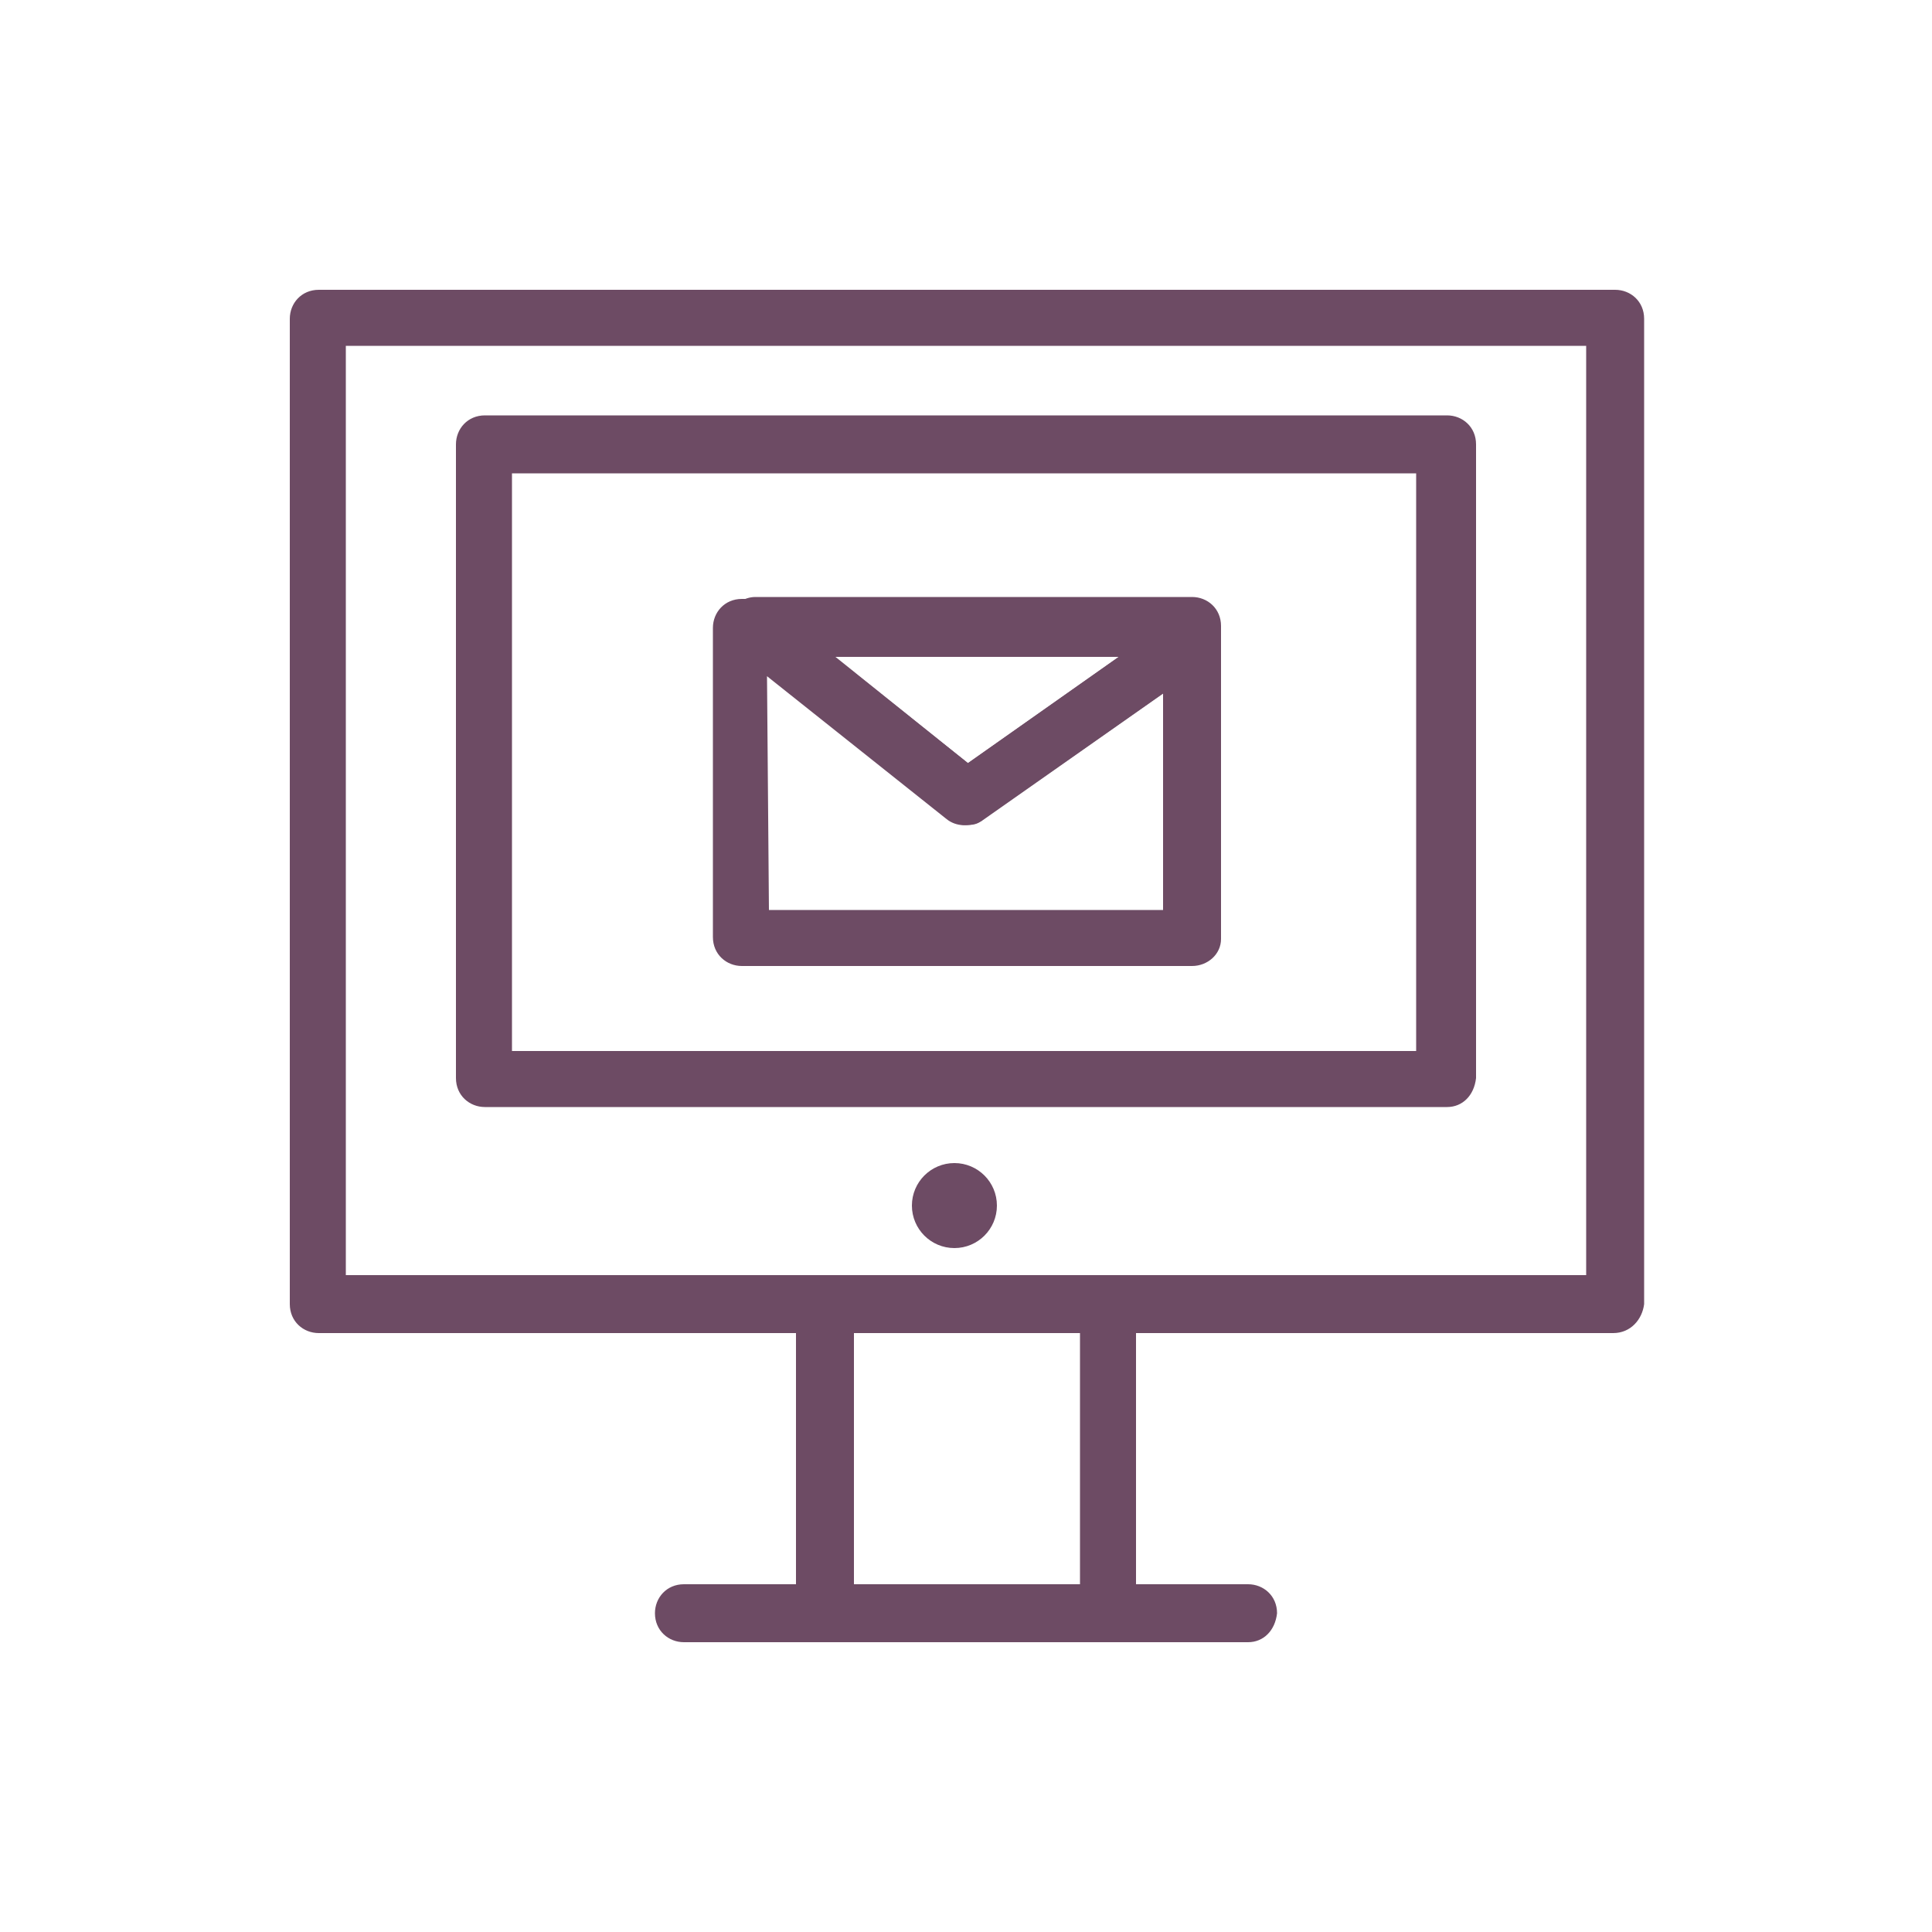 <svg width="80" height="80" viewBox="0 0 80 80" fill="none" xmlns="http://www.w3.org/2000/svg">
<path d="M0 0H80V80H0V0Z" fill="white"/>
<path d="M14.32 52.8H65.68V14.32H14.32V52.8ZM66.8 55.2H13.2C12.56 55.2 12 54.72 12 54V13.2C12 12.56 12.48 12 13.2 12H66.88C67.52 12 68.08 12.48 68.08 13.2V54C68 54.64 67.52 55.2 66.8 55.2Z" fill="#6D4B64"/>
<path d="M21.2 43.52H58.64V19.6H21.2V43.52ZM59.92 45.84H20.08C19.44 45.84 18.88 45.36 18.88 44.64V18.4C18.88 17.76 19.36 17.2 20.08 17.2H59.92C60.56 17.2 61.12 17.68 61.12 18.4V44.64C61.04 45.36 60.56 45.84 59.92 45.84Z" fill="#6D4B64"/>
<path d="M35.36 65.68H44.72V55.12H35.36V65.68ZM45.84 68H34.16C33.52 68 32.96 67.52 32.96 66.8V54C32.96 53.36 33.44 52.8 34.16 52.8H45.84C46.48 52.8 47.04 53.28 47.04 54V66.8C46.96 67.52 46.48 68 45.84 68Z" fill="#6D4B64"/>
<path d="M51.68 68H28.319C27.68 68 27.12 67.52 27.12 66.8C27.12 66.16 27.6 65.6 28.319 65.6H51.68C52.319 65.6 52.88 66.08 52.88 66.8C52.8 67.52 52.319 68 51.68 68Z" fill="#6D4B64"/>
<path d="M39.52 48.16C40.492 48.16 41.28 48.948 41.28 49.92C41.28 50.892 40.492 51.68 39.52 51.68C38.548 51.68 37.76 50.892 37.76 49.92C37.76 48.948 38.548 48.16 39.52 48.16Z" fill="#6D4B64"/>
<path d="M31.84 37.68H48.16V28.72L40.641 34C40.16 34.24 39.6 34.24 39.2 33.92L31.76 28L31.84 37.68ZM49.36 40H30.72C30.081 40 29.52 39.52 29.52 38.8V26C29.52 25.36 30.001 24.8 30.72 24.8H31.28C31.52 24.8 31.76 24.88 32 25.12L40.081 31.6L48.72 25.52C49.04 25.28 49.52 25.2 49.919 25.44C50.32 25.68 50.56 26.08 50.56 26.48V38.88C50.56 39.52 50 40 49.36 40Z" fill="#6D4B64"/>
<path d="M34.56 27.2L40.08 31.6L46.32 27.2H34.56ZM40 34.16C39.68 34.16 39.52 34.08 39.279 33.84L30.56 26.8C30.16 26.48 30 26 30.16 25.52C30.32 25.04 30.8 24.72 31.28 24.72H49.36C50 24.72 50.56 25.2 50.56 25.92V26.4C50.56 26.8 50.4 27.12 50.08 27.36L40.72 33.92C40.48 34.16 40.239 34.16 40 34.16Z" fill="#6D4B64"/>
</svg>
